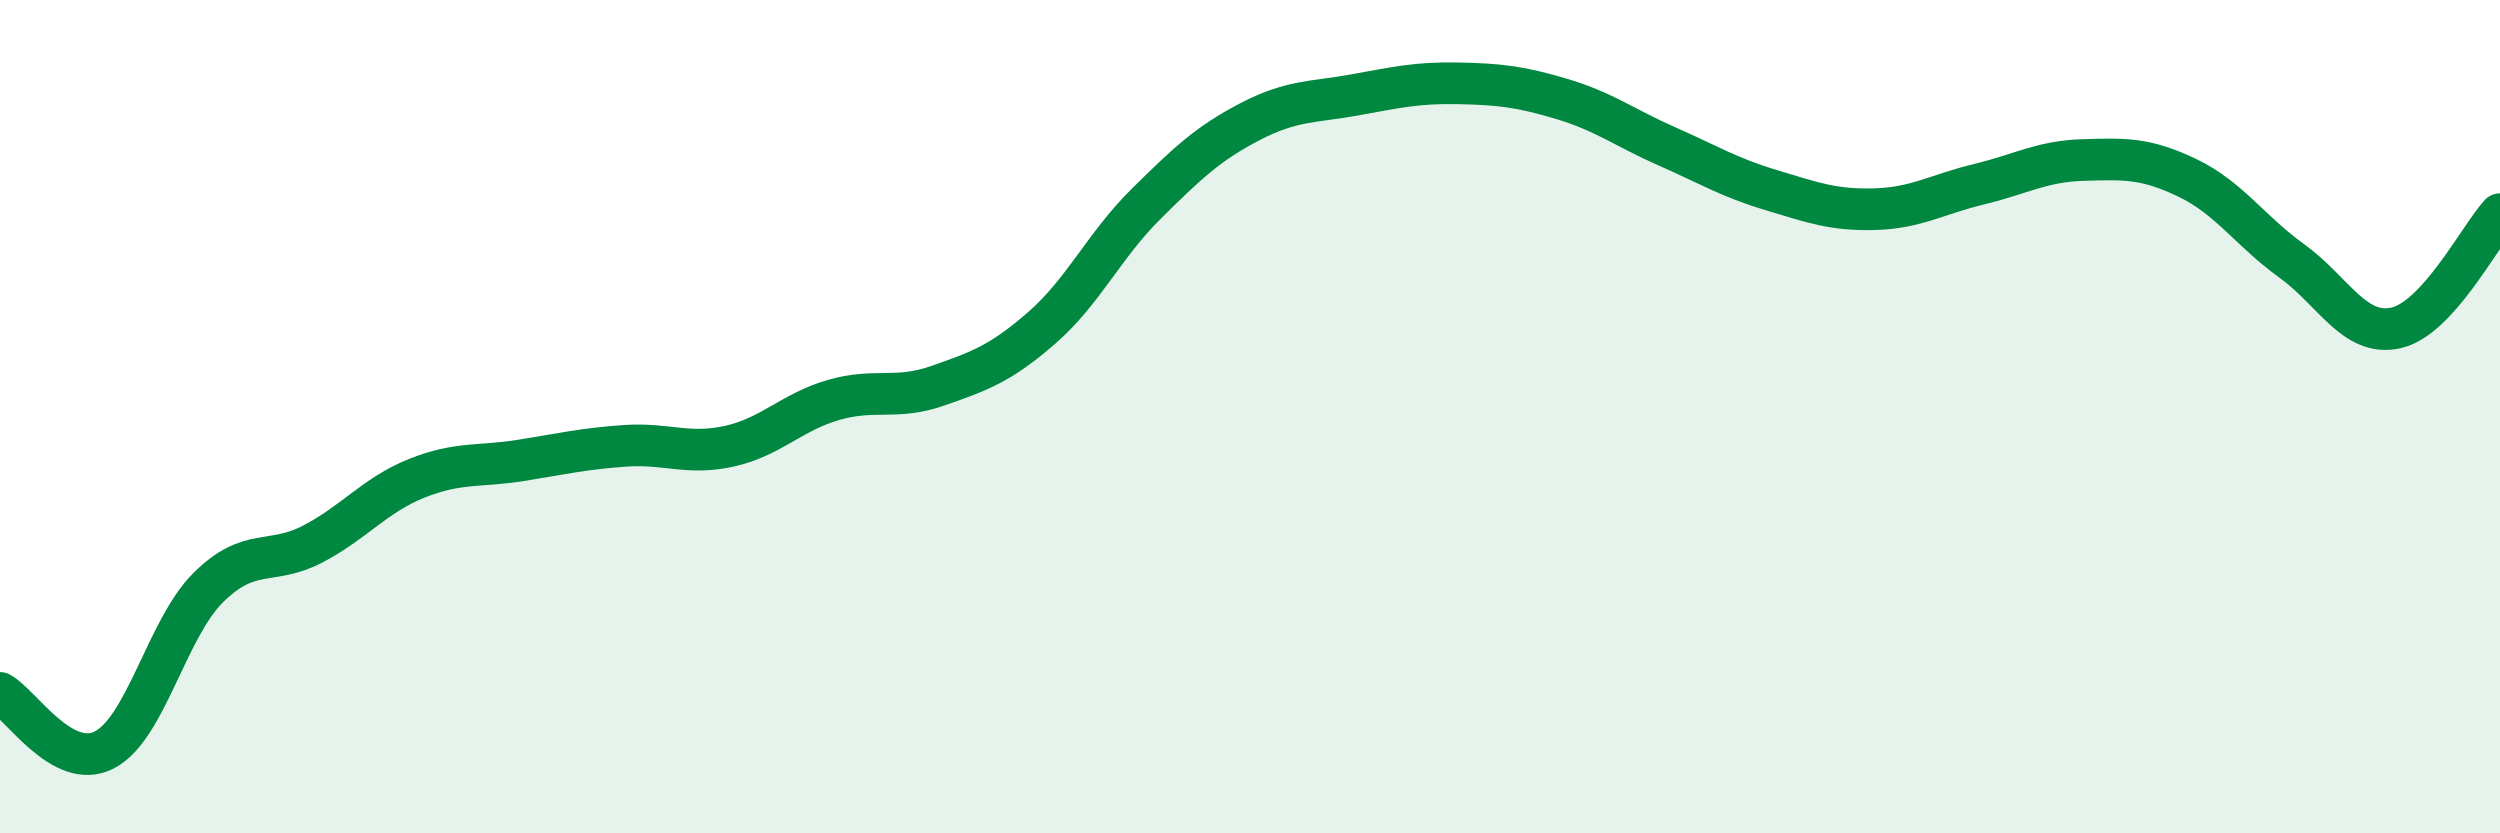 
    <svg width="60" height="20" viewBox="0 0 60 20" xmlns="http://www.w3.org/2000/svg">
      <path
        d="M 0,16.63 C 0.5,16.9 1.5,18.51 2.5,18 C 3.5,17.49 4,15.09 5,14.1 C 6,13.11 6.5,13.58 7.5,13.06 C 8.5,12.54 9,11.88 10,11.48 C 11,11.08 11.5,11.21 12.5,11.05 C 13.5,10.89 14,10.77 15,10.7 C 16,10.63 16.5,10.93 17.5,10.71 C 18.5,10.49 19,9.89 20,9.6 C 21,9.31 21.5,9.61 22.5,9.26 C 23.5,8.91 24,8.74 25,7.87 C 26,7 26.5,5.89 27.5,4.9 C 28.5,3.91 29,3.44 30,2.92 C 31,2.4 31.5,2.46 32.5,2.28 C 33.5,2.1 34,1.98 35,2 C 36,2.02 36.5,2.08 37.5,2.38 C 38.5,2.68 39,3.07 40,3.51 C 41,3.95 41.5,4.26 42.5,4.56 C 43.5,4.86 44,5.05 45,5.02 C 46,4.99 46.5,4.66 47.5,4.42 C 48.5,4.18 49,3.87 50,3.84 C 51,3.81 51.5,3.79 52.5,4.27 C 53.5,4.75 54,5.54 55,6.26 C 56,6.98 56.5,8.09 57.5,7.87 C 58.5,7.65 59.5,5.69 60,5.14L60 20L0 20Z"
        fill="#008740"
        opacity="0.1"
        stroke-linecap="round"
        stroke-linejoin="round"
      />
      <path
        d="M 0,16.63 C 0.5,16.9 1.5,18.51 2.5,18 C 3.5,17.49 4,15.09 5,14.1 C 6,13.11 6.5,13.58 7.5,13.06 C 8.5,12.54 9,11.88 10,11.48 C 11,11.08 11.5,11.21 12.5,11.05 C 13.5,10.89 14,10.77 15,10.7 C 16,10.63 16.5,10.93 17.5,10.71 C 18.5,10.49 19,9.89 20,9.6 C 21,9.31 21.5,9.61 22.5,9.26 C 23.5,8.91 24,8.74 25,7.87 C 26,7 26.5,5.89 27.5,4.9 C 28.5,3.91 29,3.44 30,2.92 C 31,2.4 31.5,2.46 32.5,2.28 C 33.5,2.1 34,1.98 35,2 C 36,2.02 36.5,2.08 37.5,2.38 C 38.5,2.68 39,3.07 40,3.51 C 41,3.95 41.5,4.26 42.5,4.56 C 43.5,4.86 44,5.05 45,5.02 C 46,4.99 46.5,4.66 47.5,4.42 C 48.5,4.18 49,3.87 50,3.84 C 51,3.81 51.5,3.79 52.5,4.27 C 53.5,4.75 54,5.54 55,6.26 C 56,6.98 56.5,8.09 57.5,7.87 C 58.5,7.65 59.5,5.69 60,5.14"
        stroke="#008740"
        stroke-width="1"
        fill="none"
        stroke-linecap="round"
        stroke-linejoin="round"
      />
    </svg>
  